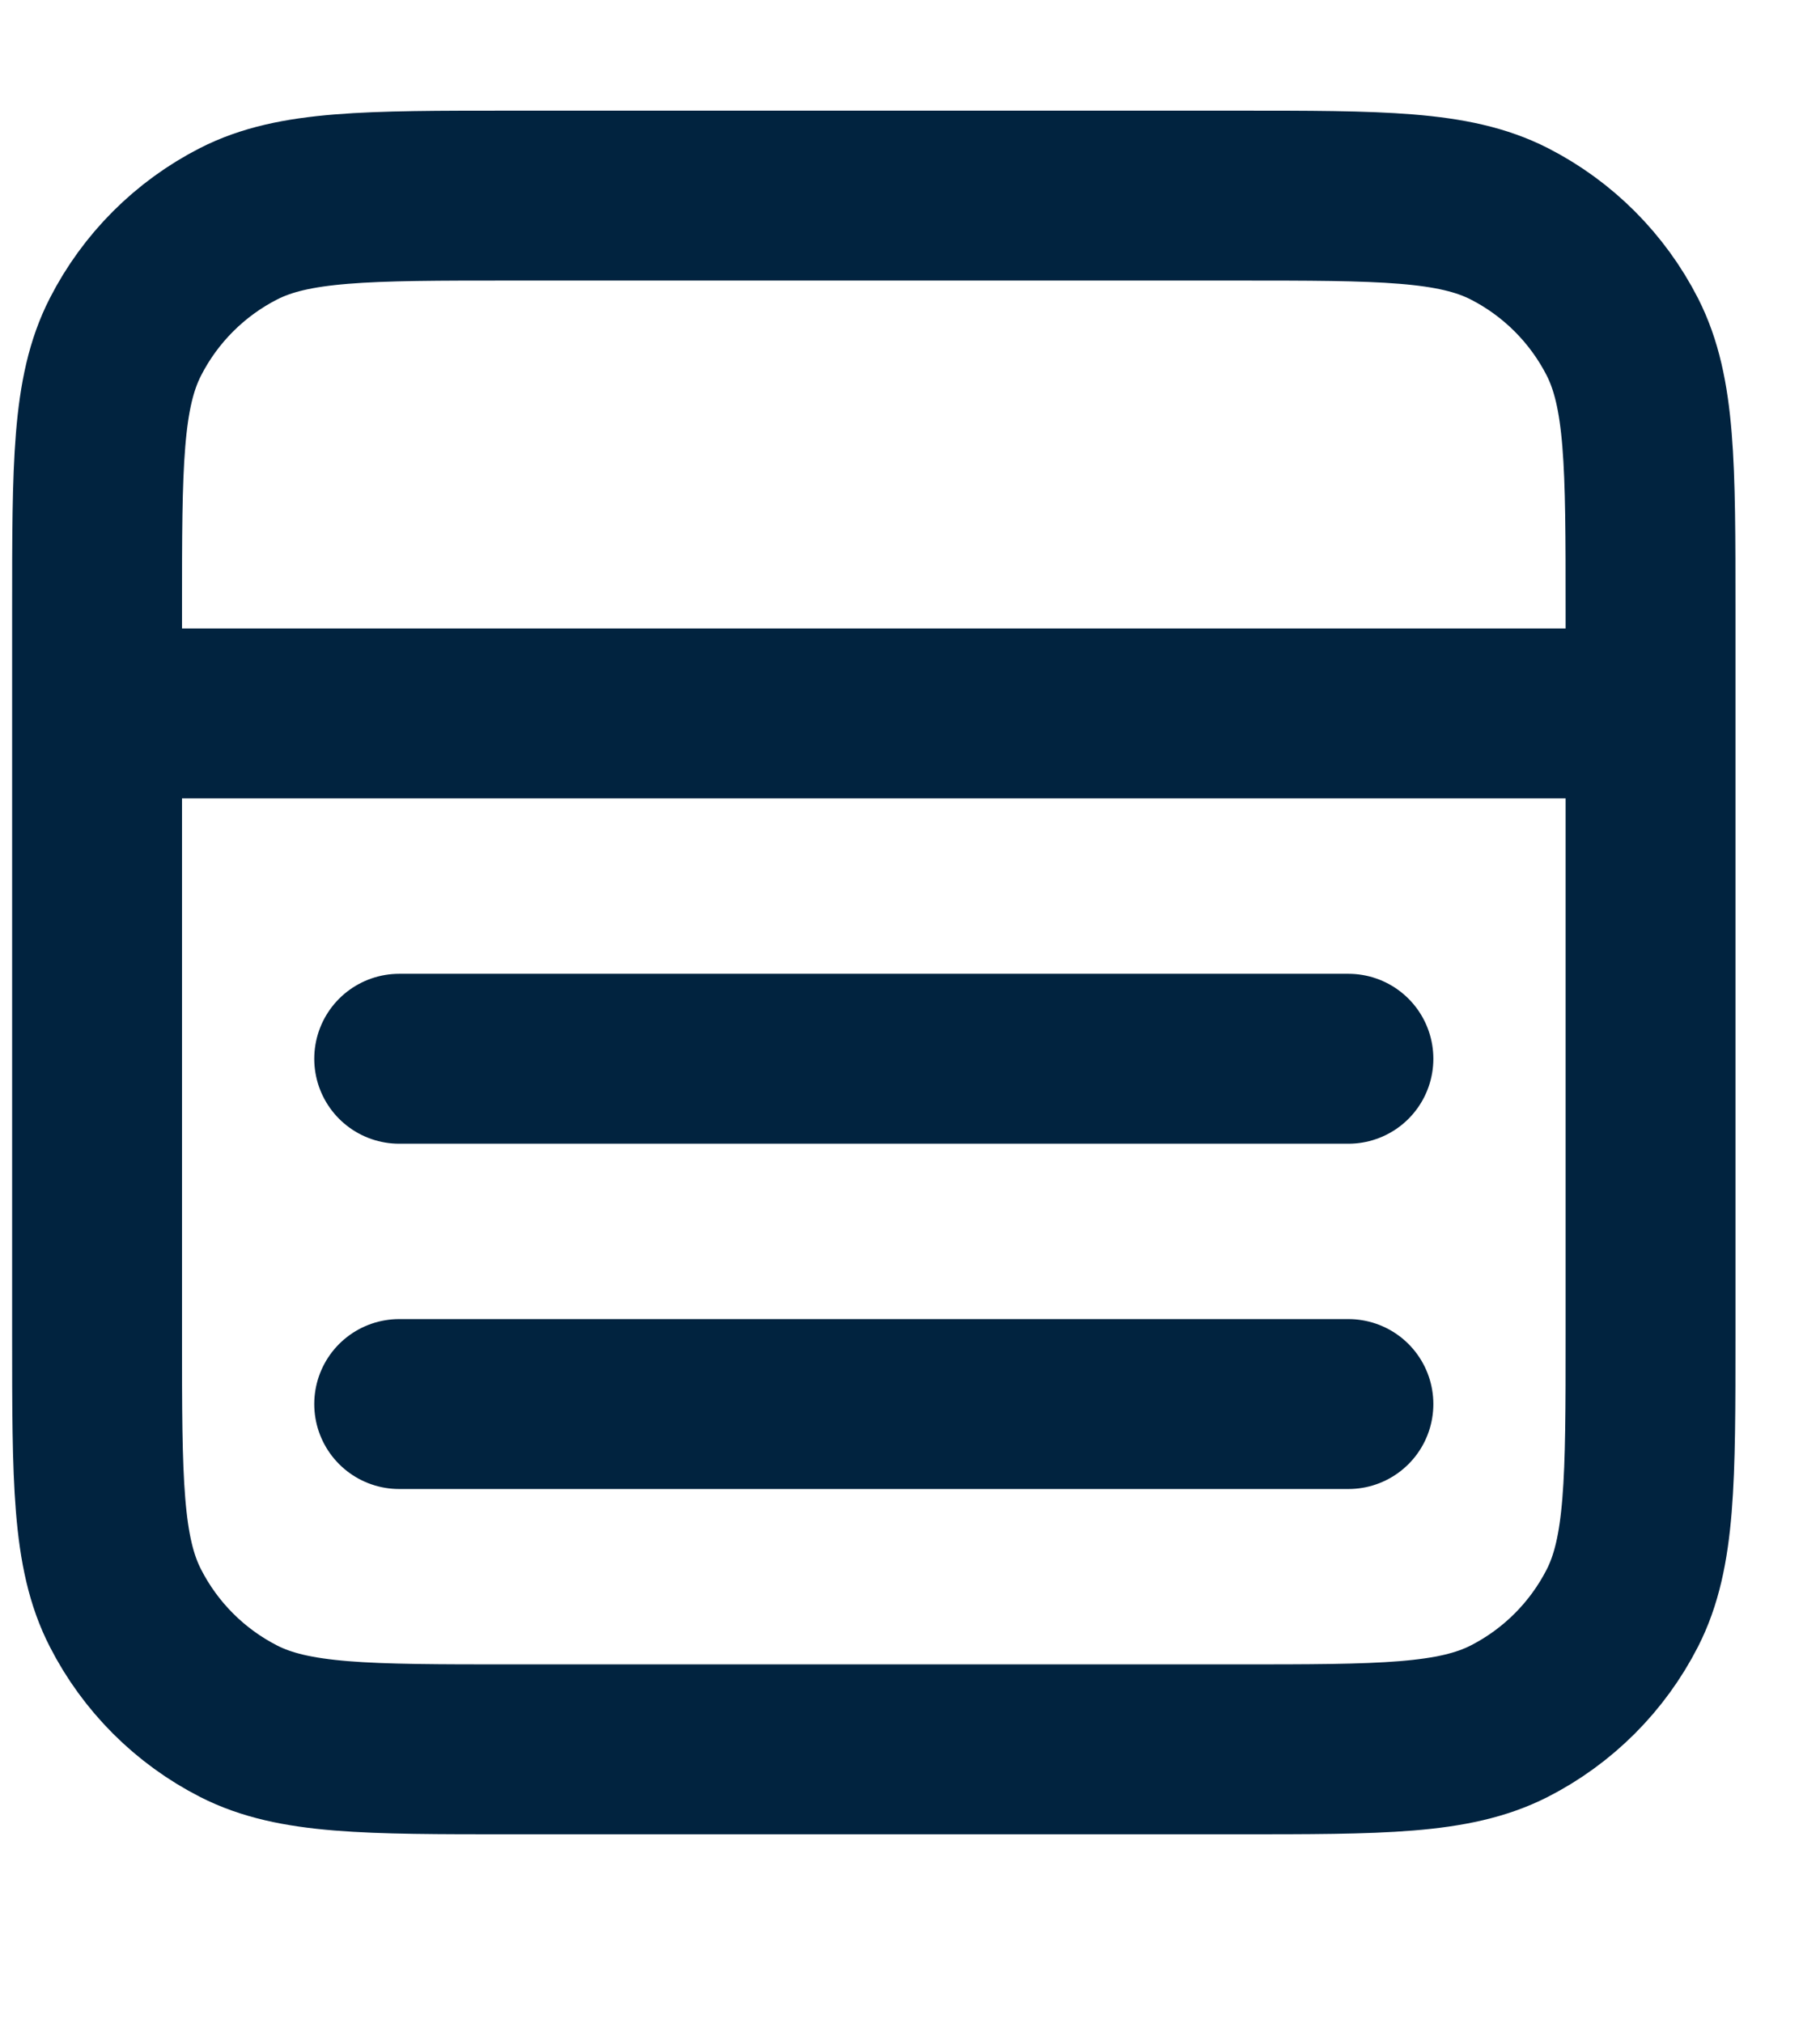 <svg width="9" height="10" viewBox="0 0 9 10" fill="none" xmlns="http://www.w3.org/2000/svg">
<path d="M6.668 6.941H1.974M6.668 5.234H1.974M0.48 3.527H8.162M2.529 0.967H6.114C6.831 0.967 7.189 0.967 7.463 1.106C7.704 1.229 7.9 1.425 8.023 1.666C8.162 1.94 8.162 2.298 8.162 3.015V6.6C8.162 7.317 8.162 7.676 8.023 7.949C7.9 8.19 7.704 8.386 7.463 8.509C7.189 8.648 6.831 8.648 6.114 8.648H2.529C1.812 8.648 1.453 8.648 1.18 8.509C0.939 8.386 0.743 8.19 0.62 7.949C0.48 7.676 0.48 7.317 0.48 6.6V3.015C0.48 2.298 0.48 1.94 0.62 1.666C0.743 1.425 0.939 1.229 1.18 1.106C1.453 0.967 1.812 0.967 2.529 0.967Z" stroke="#01233F" stroke-width="0.84" stroke-linecap="round" stroke-linejoin="round"/>
</svg>
